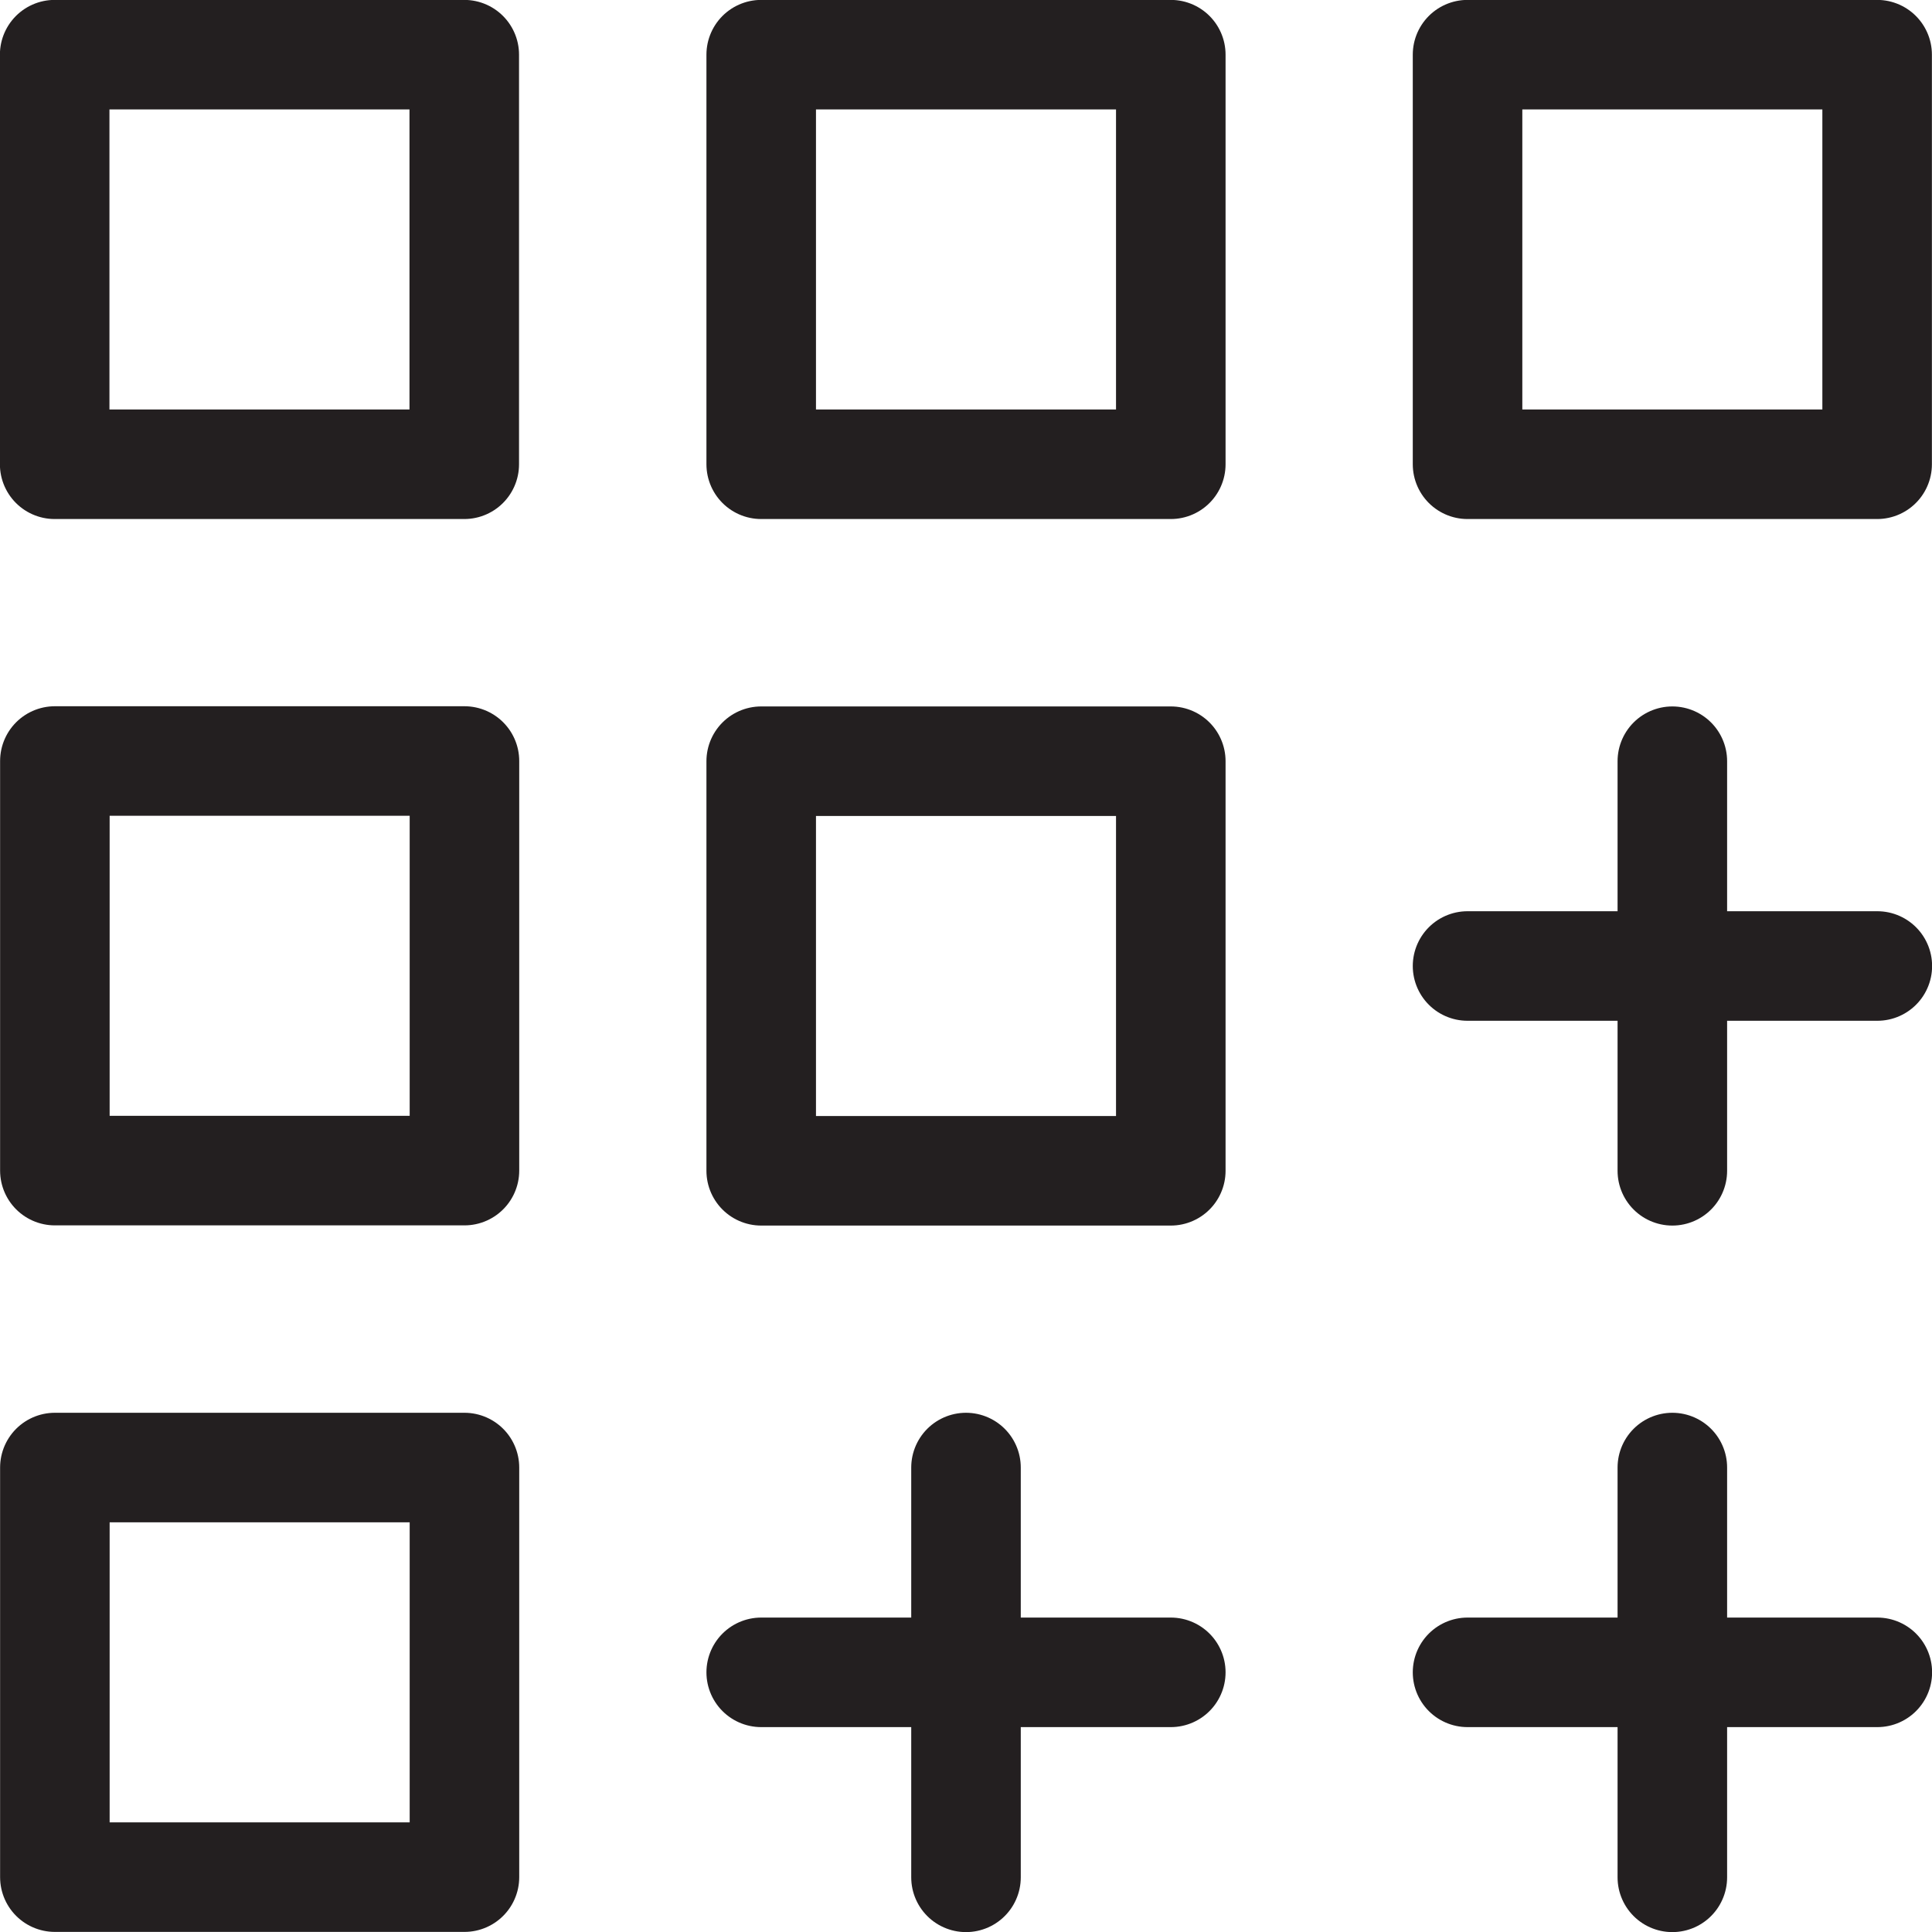 <svg xmlns="http://www.w3.org/2000/svg" id="Layer_1" viewBox="0 0 100 100"><defs><style>.cls-1{fill:none;stroke:#231f20;stroke-linecap:round;stroke-linejoin:round;stroke-width:5.67px;}</style></defs><rect class="cls-1" x="2.83" y="2.83" width="21.2" height="21.2"></rect><rect class="cls-1" x="75.96" y="2.83" width="21.2" height="21.2"></rect><rect class="cls-1" x="39.4" y="2.83" width="21.2" height="21.2"></rect><rect class="cls-1" x="2.83" y="75.96" width="21.2" height="21.2" transform="translate(100 73.13) rotate(90)"></rect><rect class="cls-1" x="2.83" y="39.4" width="21.2" height="21.2" transform="translate(63.44 36.56) rotate(90)"></rect><rect class="cls-1" x="39.4" y="39.4" width="21.2" height="21.2" transform="translate(100) rotate(90)"></rect><line class="cls-1" x1="50" y1="75.96" x2="50" y2="97.17"></line><line class="cls-1" x1="60.6" y1="86.56" x2="39.4" y2="86.56"></line><line class="cls-1" x1="86.56" y1="75.96" x2="86.56" y2="97.17"></line><line class="cls-1" x1="97.17" y1="86.56" x2="75.96" y2="86.56"></line><line class="cls-1" x1="86.56" y1="39.4" x2="86.56" y2="60.6"></line><line class="cls-1" x1="97.17" y1="50" x2="75.96" y2="50"></line></svg>